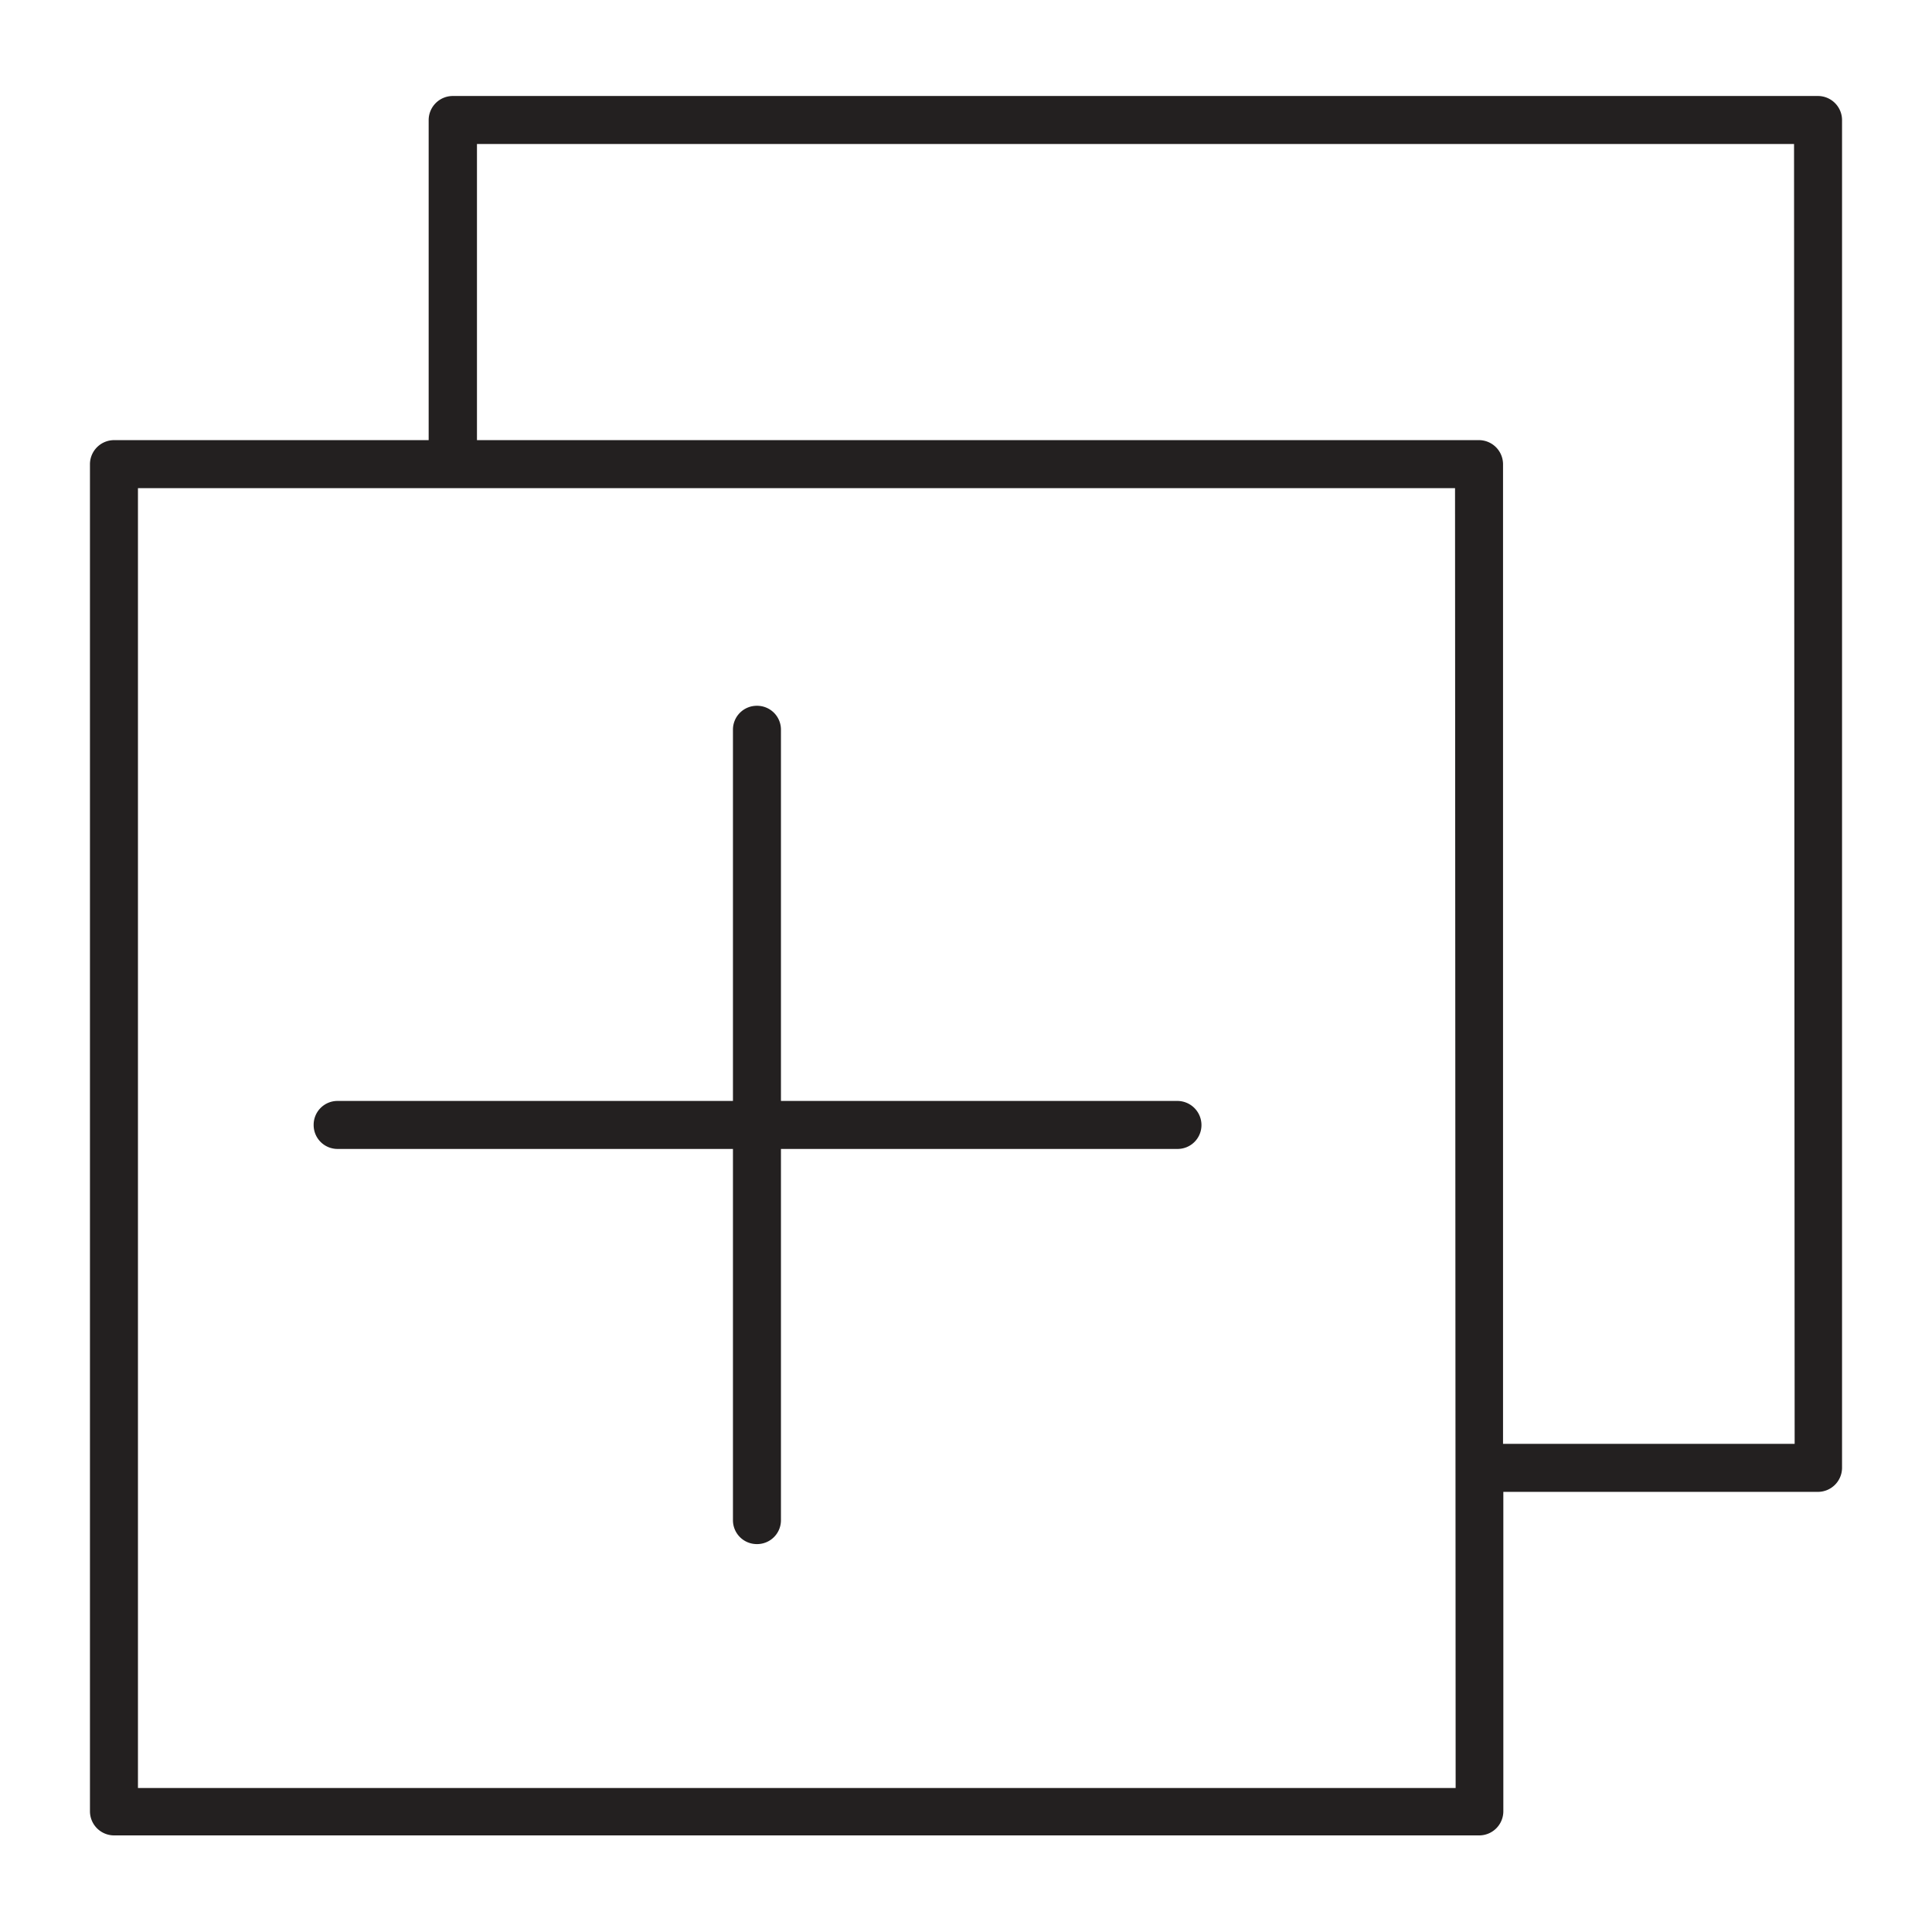 <svg id="Layer_20" data-name="Layer 20" xmlns="http://www.w3.org/2000/svg" viewBox="0 0 64 64"><defs><style>.cls-1{fill:#232020;}</style></defs><path class="cls-1" d="M60.22,3.18H15a.8.8,0,0,0-.8.8v10.6H3.78a.8.8,0,0,0-.8.79V60a.8.8,0,0,0,.8.8H49a.8.8,0,0,0,.8-.8V49.42H60.22a.8.8,0,0,0,.8-.79V4A.8.8,0,0,0,60.22,3.18Zm-12,56.05H4.57V16.17H48.2Zm11.23-11.4H49.79V15.37a.8.8,0,0,0-.8-.79H15.8V4.77H59.43Z"/><path class="cls-1" d="M39,36.47H25.87V24.17a.79.79,0,0,0-.79-.79.79.79,0,0,0-.8.79v12.3H11.18a.79.79,0,0,0-.79.8.79.79,0,0,0,.79.79h13.1v12.3a.79.79,0,0,0,.8.79.79.79,0,0,0,.79-.79V38.06H39a.79.79,0,0,0,.8-.79A.8.8,0,0,0,39,36.47Z"/></svg>